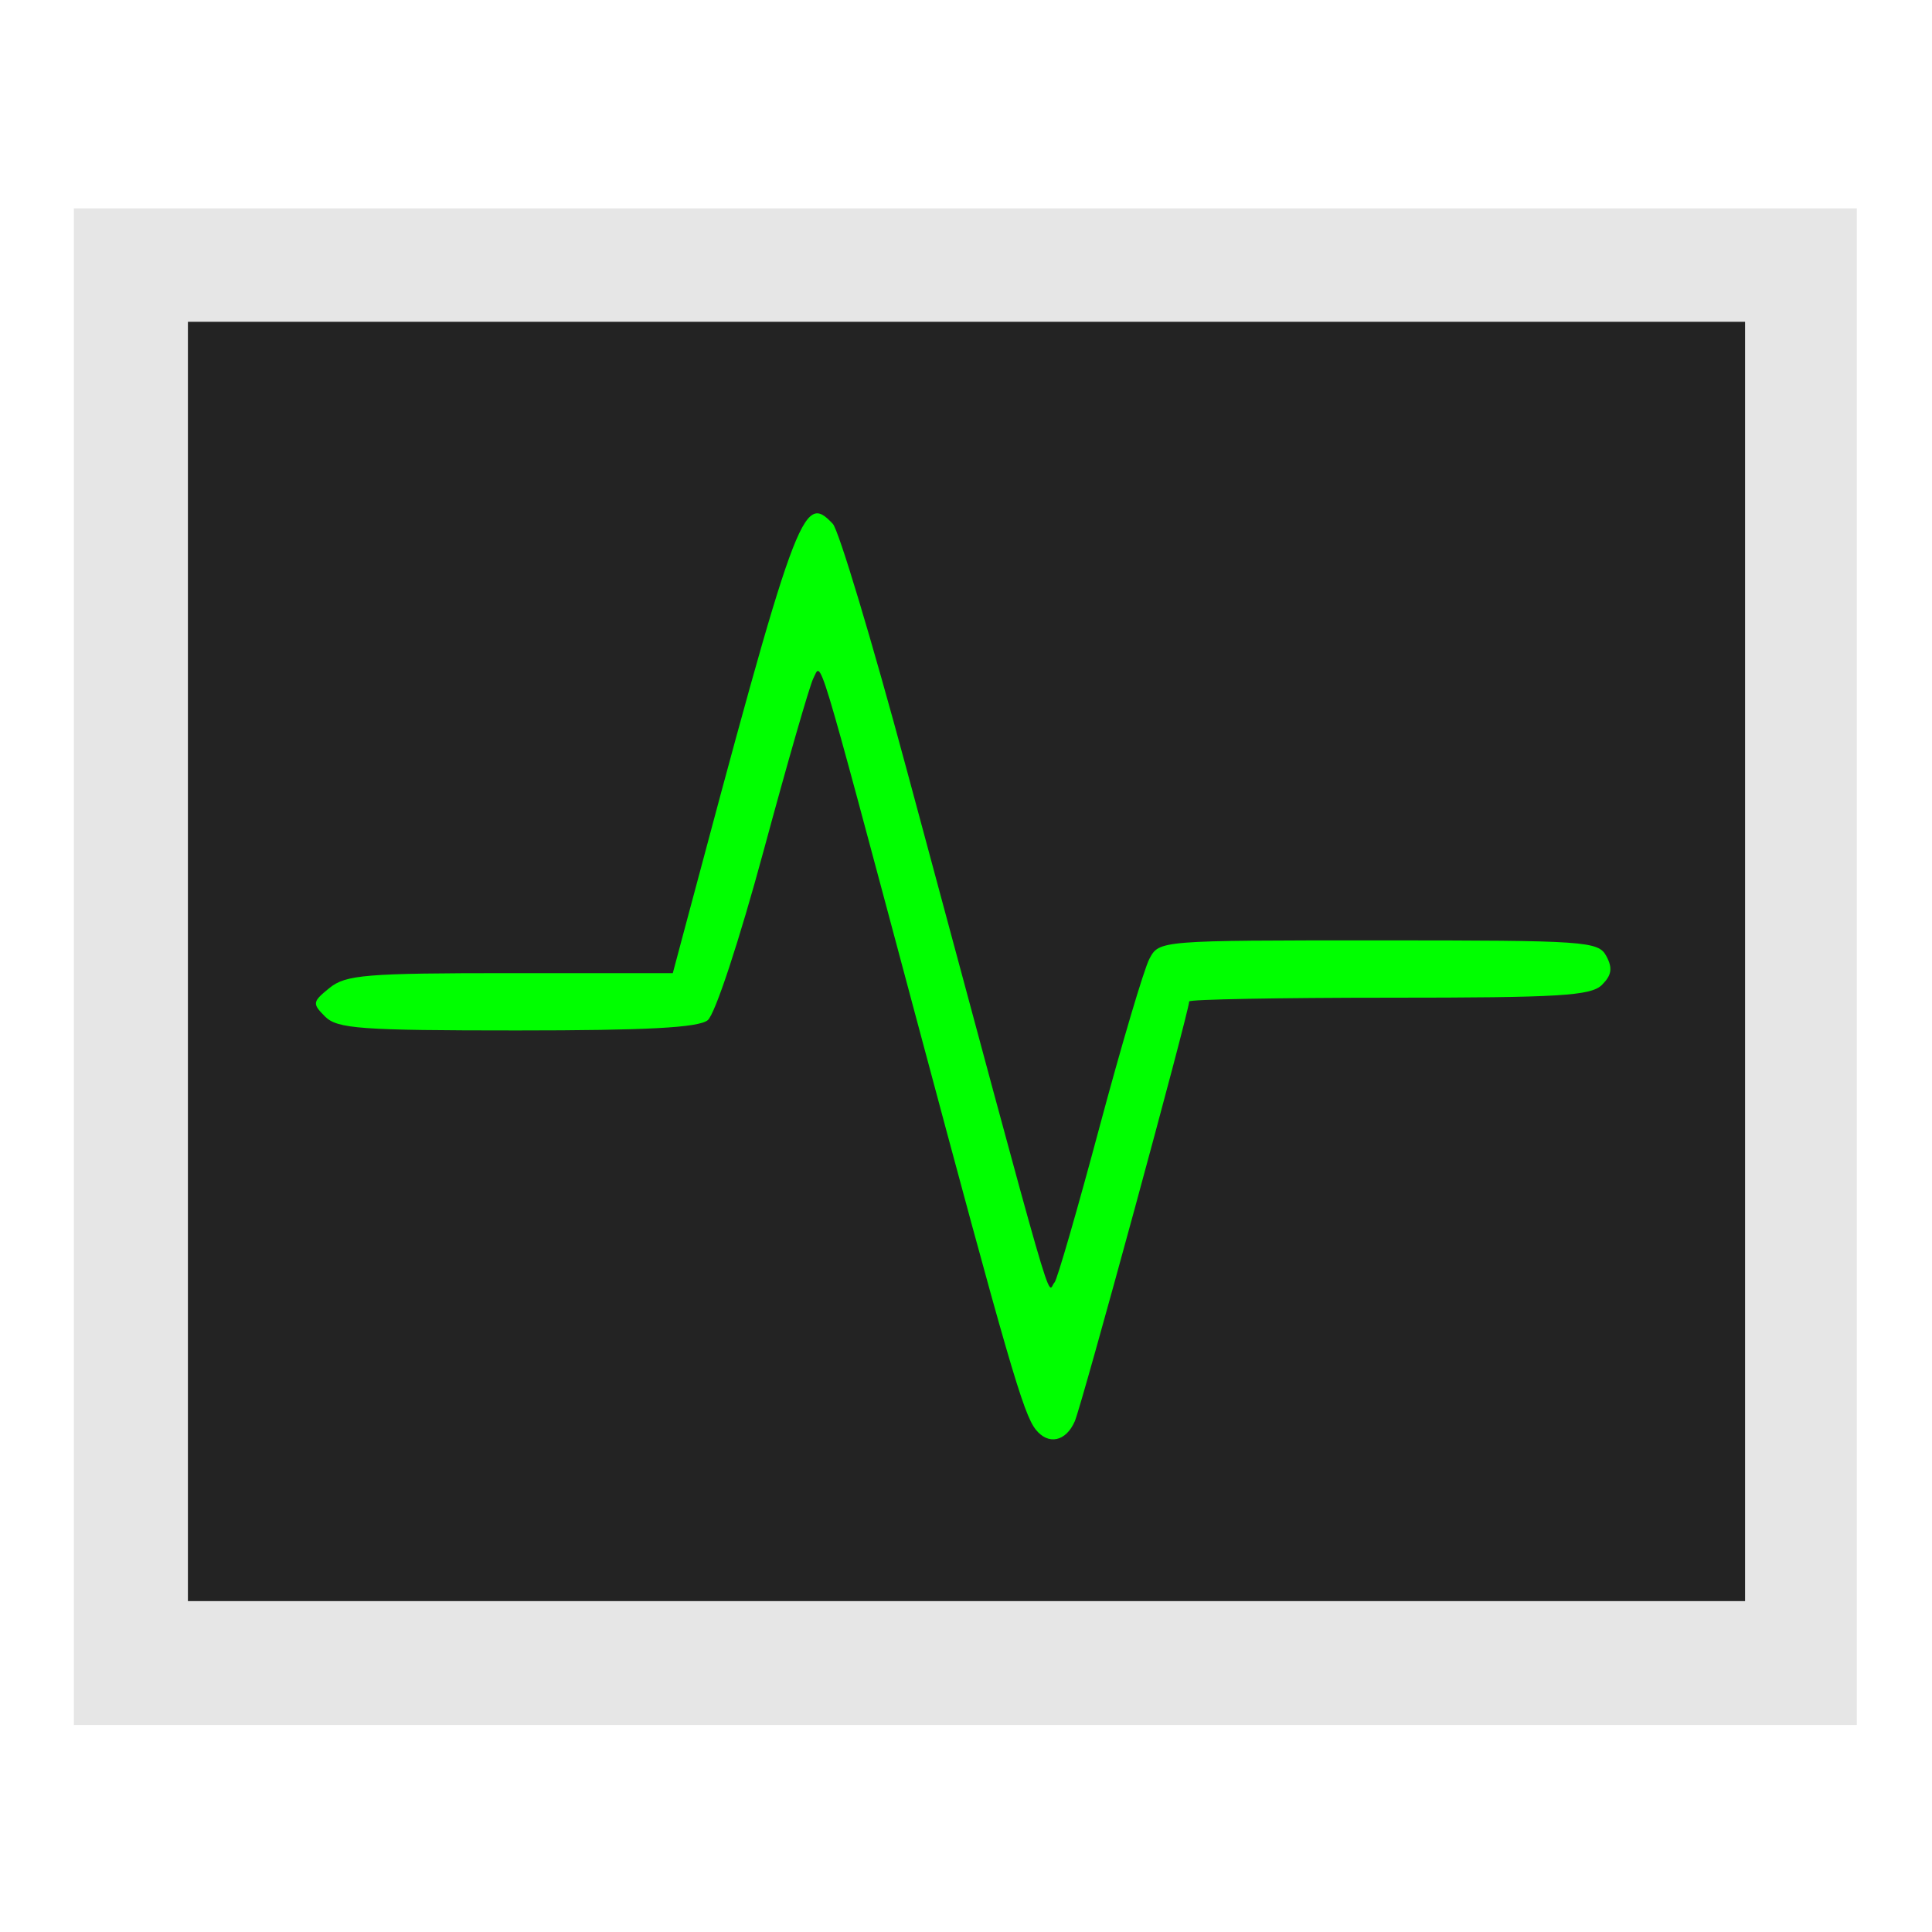 <?xml version="1.0" encoding="UTF-8" standalone="no"?>
<!-- Created with Inkscape (http://www.inkscape.org/) -->

<svg
   xmlns:dc="http://purl.org/dc/elements/1.1/"
   xmlns:cc="http://creativecommons.org/ns#"
   xmlns:rdf="http://www.w3.org/1999/02/22-rdf-syntax-ns#"
   xmlns:svg="http://www.w3.org/2000/svg"
   xmlns="http://www.w3.org/2000/svg"
   xmlns:sodipodi="http://sodipodi.sourceforge.net/DTD/sodipodi-0.dtd"
   xmlns:inkscape="http://www.inkscape.org/namespaces/inkscape"
   id="svg3007"
   version="1.1"
   inkscape:version="0.48.5 r10040"
   width="513"
   height="513"
   sodipodi:docname="utilities-system-monitor.svg">
  <defs
     id="defs3011" />
  <sodipodi:namedview
     pagecolor="#ffffff"
     bordercolor="#666666"
     borderopacity="1"
     objecttolerance="10"
     gridtolerance="10"
     guidetolerance="10"
     inkscape:pageopacity="0"
     inkscape:pageshadow="2"
     inkscape:window-width="1170"
     inkscape:window-height="657"
     id="namedview3009"
     showgrid="false"
     inkscape:zoom="0.65059338"
     inkscape:cx="344.02725"
     inkscape:cy="230.4315"
     inkscape:window-x="125"
     inkscape:window-y="42"
     inkscape:window-maximized="0"
     inkscape:current-layer="svg3007" />
  <rect
     style="fill:#e6e6e6;fill-opacity:1;fill-rule:evenodd;stroke:none"
     id="rect2982"
     width="473.414"
     height="402.709"
     x="19.619"
     y="55.319" />
  <rect
     style="fill:#232323;fill-opacity:1;fill-rule:evenodd;stroke:none"
     id="rect3752"
     width="413.469"
     height="339.69"
     x="49.897"
     y="85.449" />
  <path
     style="fill:#00ff00;fill-opacity:1;fill-rule:nonzero;stroke:none"
     d="m 275.014,379.581 c -3.311,-4.179 -7.252,-17.761 -32.017,-110.317 -26.668,-99.667 -24.784,-93.461 -27.045,-89.123 -0.935,1.793 -6.857,22.335 -13.161,45.648 -6.5,24.04 -12.938,43.564 -14.873,45.105 -2.493,1.986 -16.13,2.717 -50.662,2.717 -41.493,0 -47.7,-0.448 -50.931,-3.679 -3.457,-3.457 -3.386,-3.917 1.172,-7.608 4.315,-3.494 9.624,-3.929 48.002,-3.929 l 43.15,0 2.465,-9.238 c 30.519,-114.36 32.031,-118.517 40.016,-110.071 1.567,1.658 10.36,30.892 19.54,64.966 41.265,153.173 37.095,138.712 39.35,136.458 0.666,-0.666 6.02,-19.17 11.897,-41.12 5.877,-21.95 11.856,-42.109 13.285,-44.799 2.596,-4.886 2.661,-4.891 60.846,-4.891 55.324,0 58.36,0.211 60.493,4.197 1.695,3.168 1.41,5.033 -1.166,7.608 -2.913,2.913 -11.166,3.412 -56.513,3.412 -29.206,0 -53.101,0.449 -53.101,0.997 0,2.581 -28.506,107.201 -30.379,111.494 -2.354,5.396 -7.038,6.378 -10.368,2.174 z"
     id="path3005"
     inkscape:connector-curvature="0" />
</svg>
